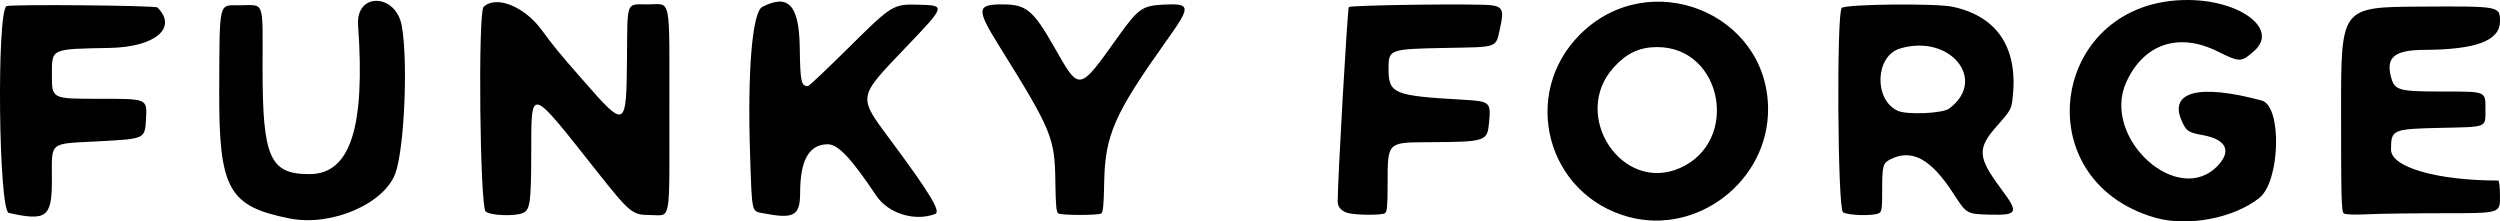 <svg xmlns="http://www.w3.org/2000/svg" xml:space="preserve" id="svg1" version="1.1" viewBox="0 0 364.219 32.257" height="32.257mm" width="364.219mm"><defs id="defs1"></defs><g transform="translate(86.318,-120.774)" id="layer1"><path id="path1" d="m 227.63,152.48 c -19.144,-5.547 -15.08,-31.872 4.895,-31.705 7.618,0.064 13.088,4.247 9.625,7.36 -1.941,1.745 -2.124,1.749 -5.429,0.112 -5.637,-2.793 -10.713,-1.082 -13.254,4.467 -3.731,8.15 7.594,18.404 13.386,12.121 1.956,-2.122 1.13,-3.75 -2.216,-4.368 -2.184,-0.403 -2.435,-0.572 -3.107,-2.087 -1.897,-4.278 2.56,-5.411 11.656,-2.961 2.988,0.805 2.703,11.796 -0.37,14.214 -3.756,2.956 -10.469,4.215 -15.186,2.848 z m -271.71,0.127 c -8.96,-1.757 -10.356,-4.282 -10.3,-18.63 0.051,-13.169 -0.118,-12.435 2.874,-12.435 3.825,0 3.44,-1.035 3.44,9.239 0,12.973 1.074,15.379 6.858,15.361 5.925,-0.018 8.122,-6.776 7.057,-21.708 -0.345,-4.831 5.554,-4.666 6.384,0.179 0.89,5.193 0.38,17.362 -0.889,21.235 -1.489,4.541 -9.294,7.962 -15.423,6.76 z m 195.034,-0.231 c -11.94,-3.229 -15.823,-17.903 -7.043,-26.62 10.082,-10.01 27.33,-3.126 27.359,10.92 0.021,10.451 -10.282,18.414 -20.316,15.7 z m 7.482,-7.125 c 8.775,-3.882 6.201,-17.617 -3.302,-17.617 -2.578,0 -4.437,0.861 -6.328,2.93 -6.366,6.965 1.155,18.436 9.63,14.687 z m -243.478,6.541 c -1.472,-0.33 -1.787,-29.218 -0.329,-30.12 0.478,-0.296 21.689,-0.11 21.991,0.192 2.984,2.984 -0.324,5.77 -7.001,5.894 -8.594,0.16 -8.377,0.06 -8.377,3.863 0,3.591 -0.09,3.545 6.999,3.545 6.938,0 6.88,-0.026 6.712,2.94 -0.165,2.921 -0.093,2.887 -6.922,3.255 -7.367,0.396 -6.789,-0.089 -6.789,5.7 0,5.364 -0.792,5.96 -6.284,4.731 z m 69.482,-0.197 c -0.842,-0.682 -1.137,-28.975 -0.31,-29.801 1.747,-1.747 5.892,-0.131 8.419,3.281 2.023,2.732 2.409,3.202 6.056,7.369 6.276,7.171 6.332,7.142 6.423,-3.339 0.073,-8.362 -0.194,-7.686 3.044,-7.692 3.451,-0.006 3.128,-1.605 3.128,15.484 0,16.849 0.306,15.205 -2.827,15.203 -2.567,-0.001 -2.931,-0.302 -7.767,-6.411 -9.894,-12.499 -9.502,-12.393 -9.529,-2.584 -0.02,7.15 -0.167,8.223 -1.187,8.688 -1.152,0.525 -4.717,0.396 -5.45,-0.198 z m 40.438,0.25 c -1.731,-0.335 -1.627,0.131 -1.92,-8.608 -0.402,-11.98 0.319,-20.699 1.774,-21.451 3.805,-1.967 5.367,-0.285 5.463,5.883 0.079,5.095 0.197,5.646 1.21,5.646 0.143,0 2.77,-2.484 5.836,-5.519 6.484,-6.418 6.54,-6.452 10.471,-6.332 3.736,0.114 3.718,0.167 -2.033,6.181 -7.122,7.447 -7.061,7.075 -2.224,13.588 5.699,7.672 7.338,10.379 6.484,10.707 -2.974,1.141 -6.854,-0.059 -8.595,-2.66 -3.692,-5.515 -5.577,-7.503 -7.095,-7.489 -2.697,0.026 -3.995,2.319 -3.998,7.059 -0.002,3.369 -0.888,3.863 -5.373,2.995 z m 42.977,0.018 c -0.278,-0.176 -0.375,-1.232 -0.419,-4.56 -0.085,-6.491 -0.501,-7.497 -8.215,-19.877 -3.319,-5.327 -3.259,-6.023 0.522,-6.012 3.467,0.011 4.447,0.82 7.524,6.215 3.734,6.548 3.532,6.581 9.355,-1.572 2.858,-4.003 3.492,-4.454 6.477,-4.607 4.067,-0.209 4.124,0.2 0.706,4.998 -7.812,10.966 -9.139,13.975 -9.259,20.995 -0.054,3.137 -0.161,4.262 -0.422,4.428 -0.462,0.293 -5.804,0.287 -6.268,-0.007 z m 42.311,-0.032 c -1.008,-0.237 -1.6,-0.866 -1.601,-1.7 -0.003,-3.116 1.429,-28.127 1.622,-28.326 0.287,-0.296 18.947,-0.533 20.801,-0.263 1.596,0.232 1.805,0.752 1.269,3.159 -0.698,3.135 -0.087,2.904 -8.083,3.057 -8.021,0.153 -8.201,0.218 -8.201,2.938 0,3.752 0.647,4.025 10.926,4.61 3.846,0.219 3.997,0.35 3.728,3.237 -0.267,2.87 -0.352,2.897 -9.16,2.949 -5.609,0.033 -5.627,0.051 -5.627,5.832 0,3.501 -0.071,4.308 -0.397,4.514 -0.474,0.3 -3.989,0.294 -5.279,-0.009 z m 72.013,-0.143 c -0.781,-0.547 -0.949,-29.121 -0.175,-29.764 0.666,-0.553 13.7,-0.689 16.14,-0.169 6.622,1.411 9.653,6.12 8.725,13.554 -0.172,1.375 -0.336,1.656 -2.183,3.732 -3.002,3.374 -2.923,4.614 0.591,9.323 2.553,3.422 2.378,3.788 -1.764,3.679 -3.284,-0.087 -3.329,-0.113 -5.184,-2.985 -3.345,-5.181 -6.126,-6.684 -9.315,-5.034 -1.017,0.526 -1.13,0.983 -1.123,4.541 0.005,2.663 -0.051,3.042 -0.483,3.274 -0.808,0.432 -4.55,0.325 -5.228,-0.15 z m 15.467,-15.091 c 5.649,-4.191 0.117,-10.95 -7.163,-8.752 -3.626,1.094 -3.841,7.488 -0.307,9.077 1.345,0.605 6.519,0.38 7.469,-0.325 z m 57.499,15.265 c -0.345,-0.237 -0.397,-2.225 -0.397,-15.165 0,-14.892 0,-14.892 11.576,-14.961 11.576,-0.069 11.576,-0.069 11.576,2.146 0,2.805 -3.472,4.121 -10.953,4.154 -4.454,0.019 -5.722,1.068 -4.898,4.052 0.51,1.847 1.14,2.019 7.432,2.02 6.48,0.001 6.305,-0.071 6.299,2.6 -0.006,2.701 0.378,2.541 -6.492,2.693 -7.084,0.157 -7.263,0.235 -7.263,3.175 0,2.562 6.717,4.498 15.604,4.498 0.165,0 0.271,0.93 0.271,2.381 0,2.381 0,2.381 -8.028,2.381 -4.416,0 -9.446,0.067 -11.179,0.15 -1.978,0.094 -3.298,0.048 -3.547,-0.123 z" style="fill:#000000"></path></g></svg>
